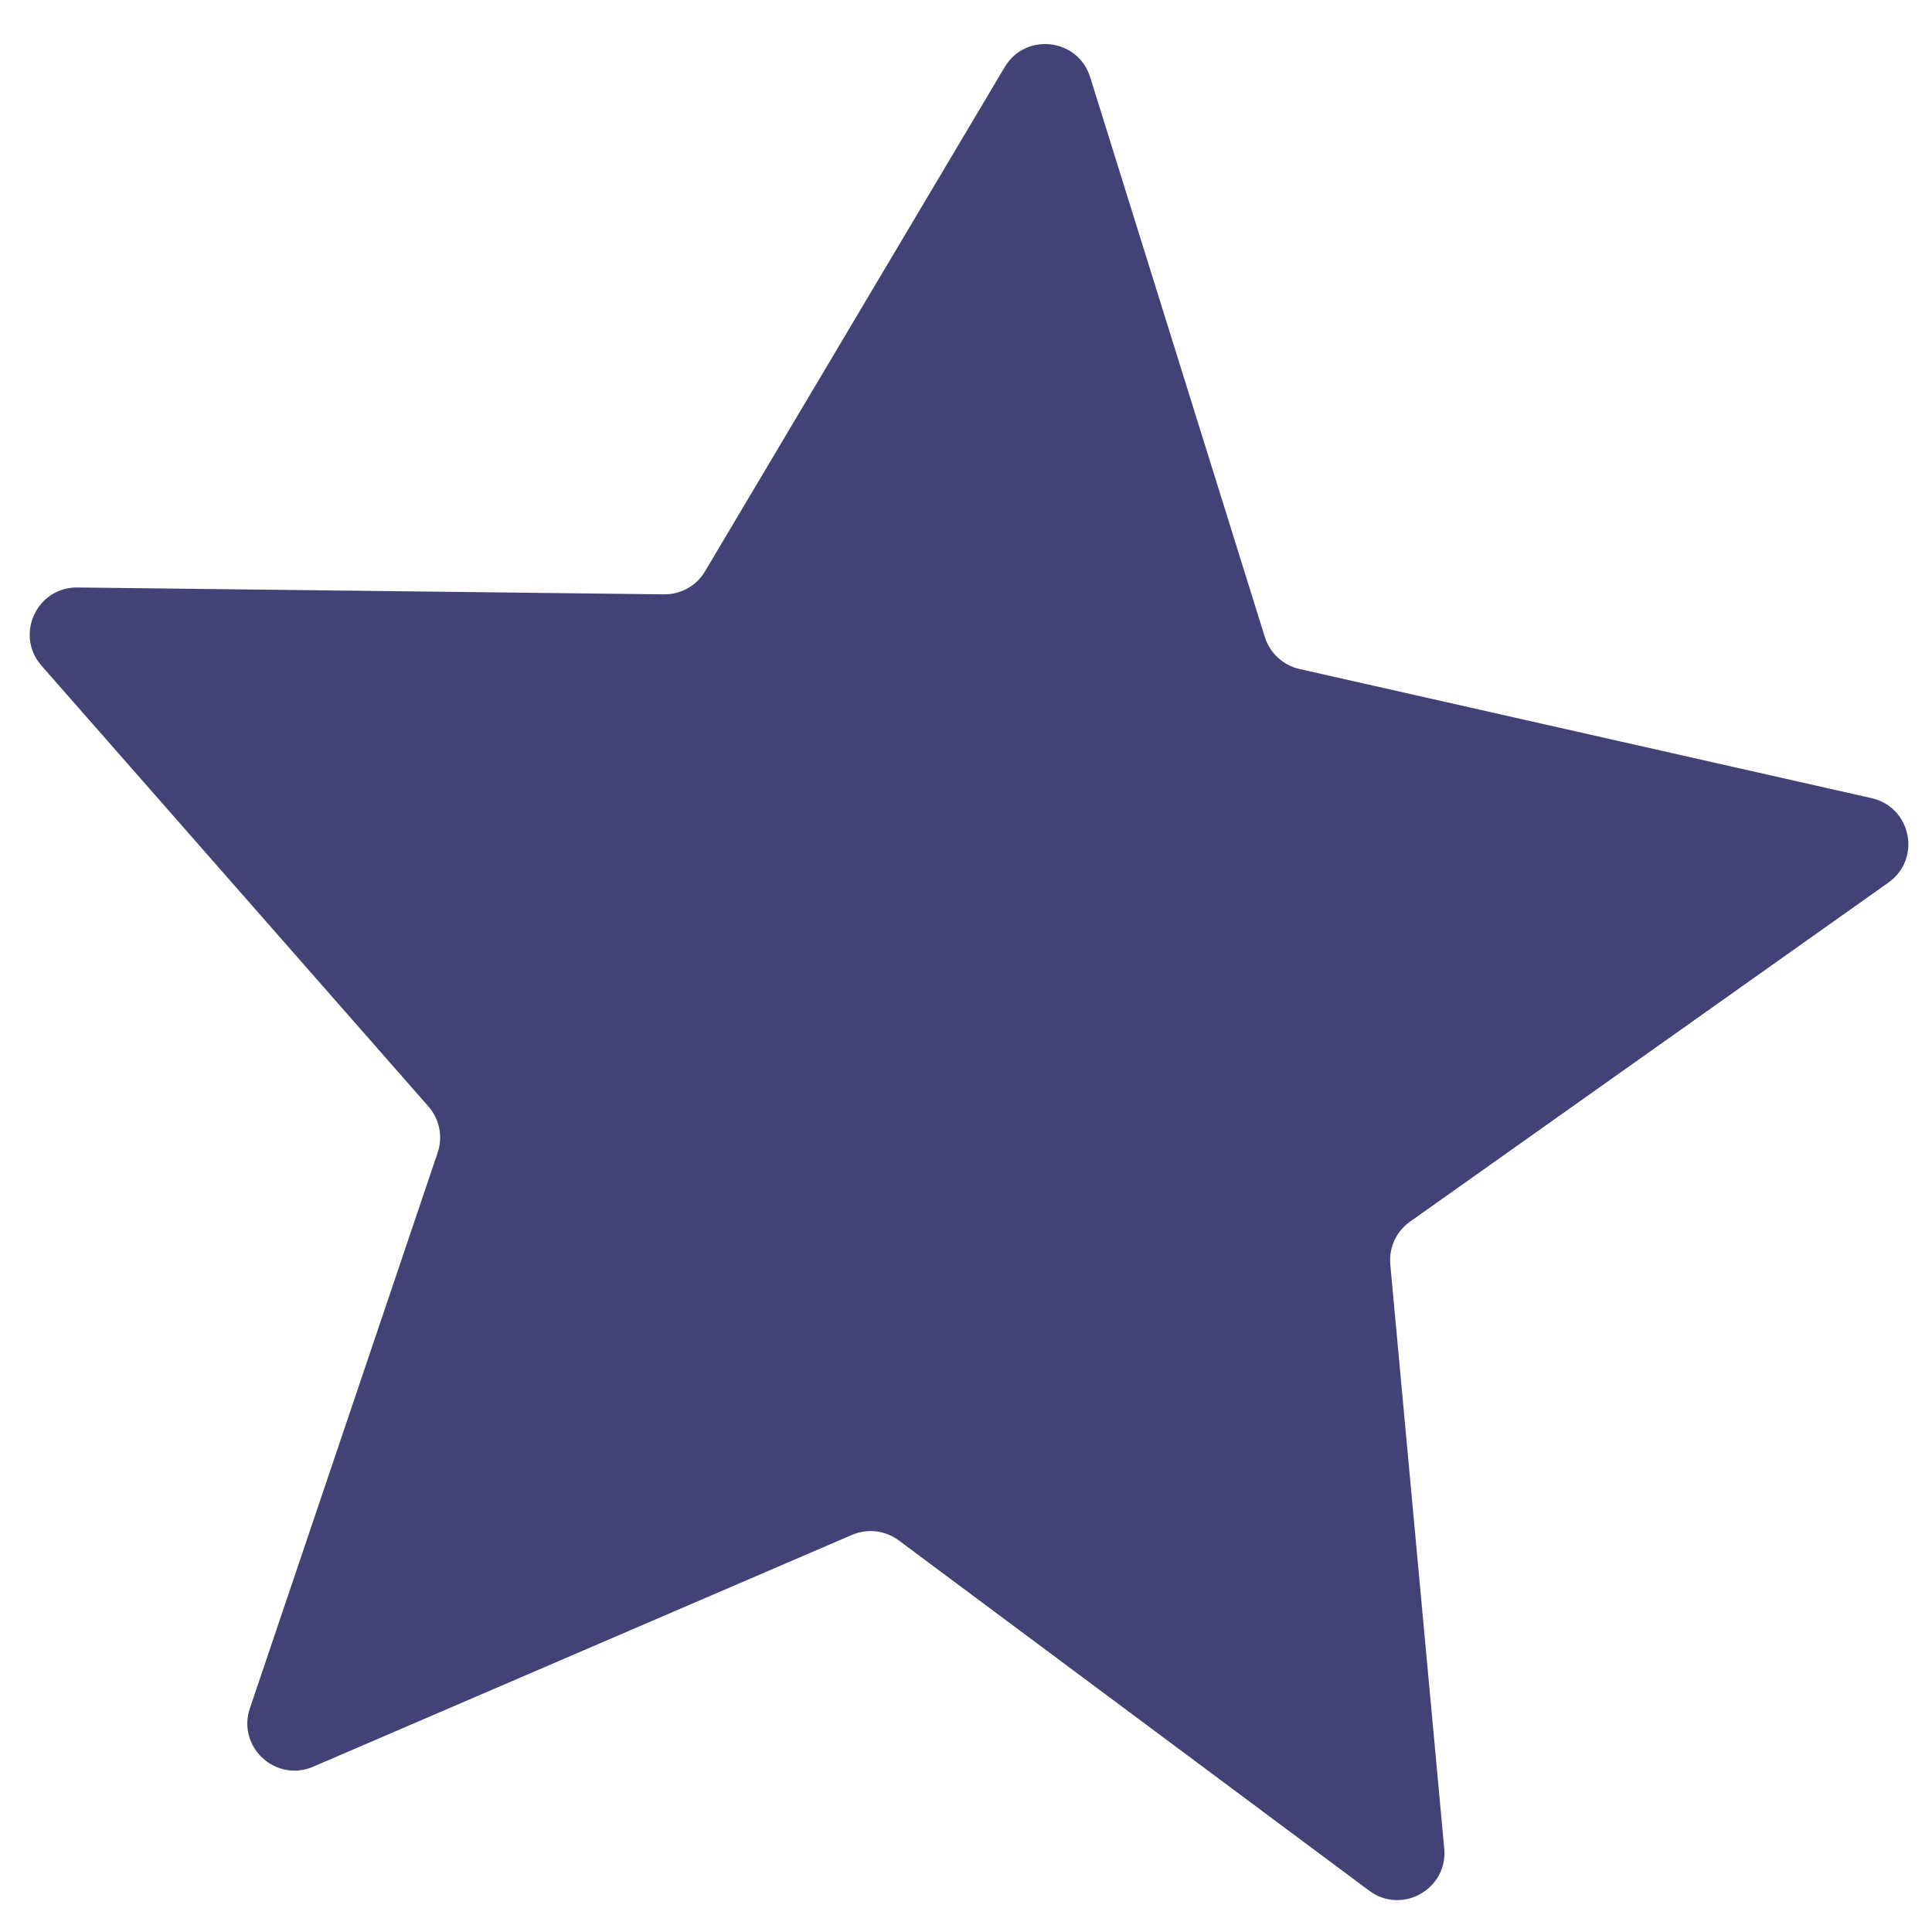 <?xml version="1.0" encoding="UTF-8"?> <svg xmlns="http://www.w3.org/2000/svg" width="41" height="41" viewBox="0 0 41 41" fill="none"> <path d="M0.881 14.127C0.31 13.476 0.779 12.457 1.644 12.467L14.091 12.613C14.447 12.617 14.78 12.431 14.962 12.124L21.321 1.424C21.763 0.68 22.877 0.811 23.135 1.637L26.842 13.519C26.949 13.86 27.229 14.118 27.577 14.197L39.718 16.938C40.562 17.129 40.782 18.229 40.076 18.729L29.921 25.927C29.63 26.133 29.471 26.479 29.504 26.835L30.649 39.229C30.728 40.091 29.75 40.64 29.056 40.123L19.072 32.689C18.786 32.476 18.408 32.432 18.08 32.573L6.646 37.492C5.851 37.834 5.026 37.073 5.303 36.253L9.288 24.461C9.403 24.123 9.328 23.749 9.092 23.481L0.881 14.127Z" fill="#434277"></path> </svg> 